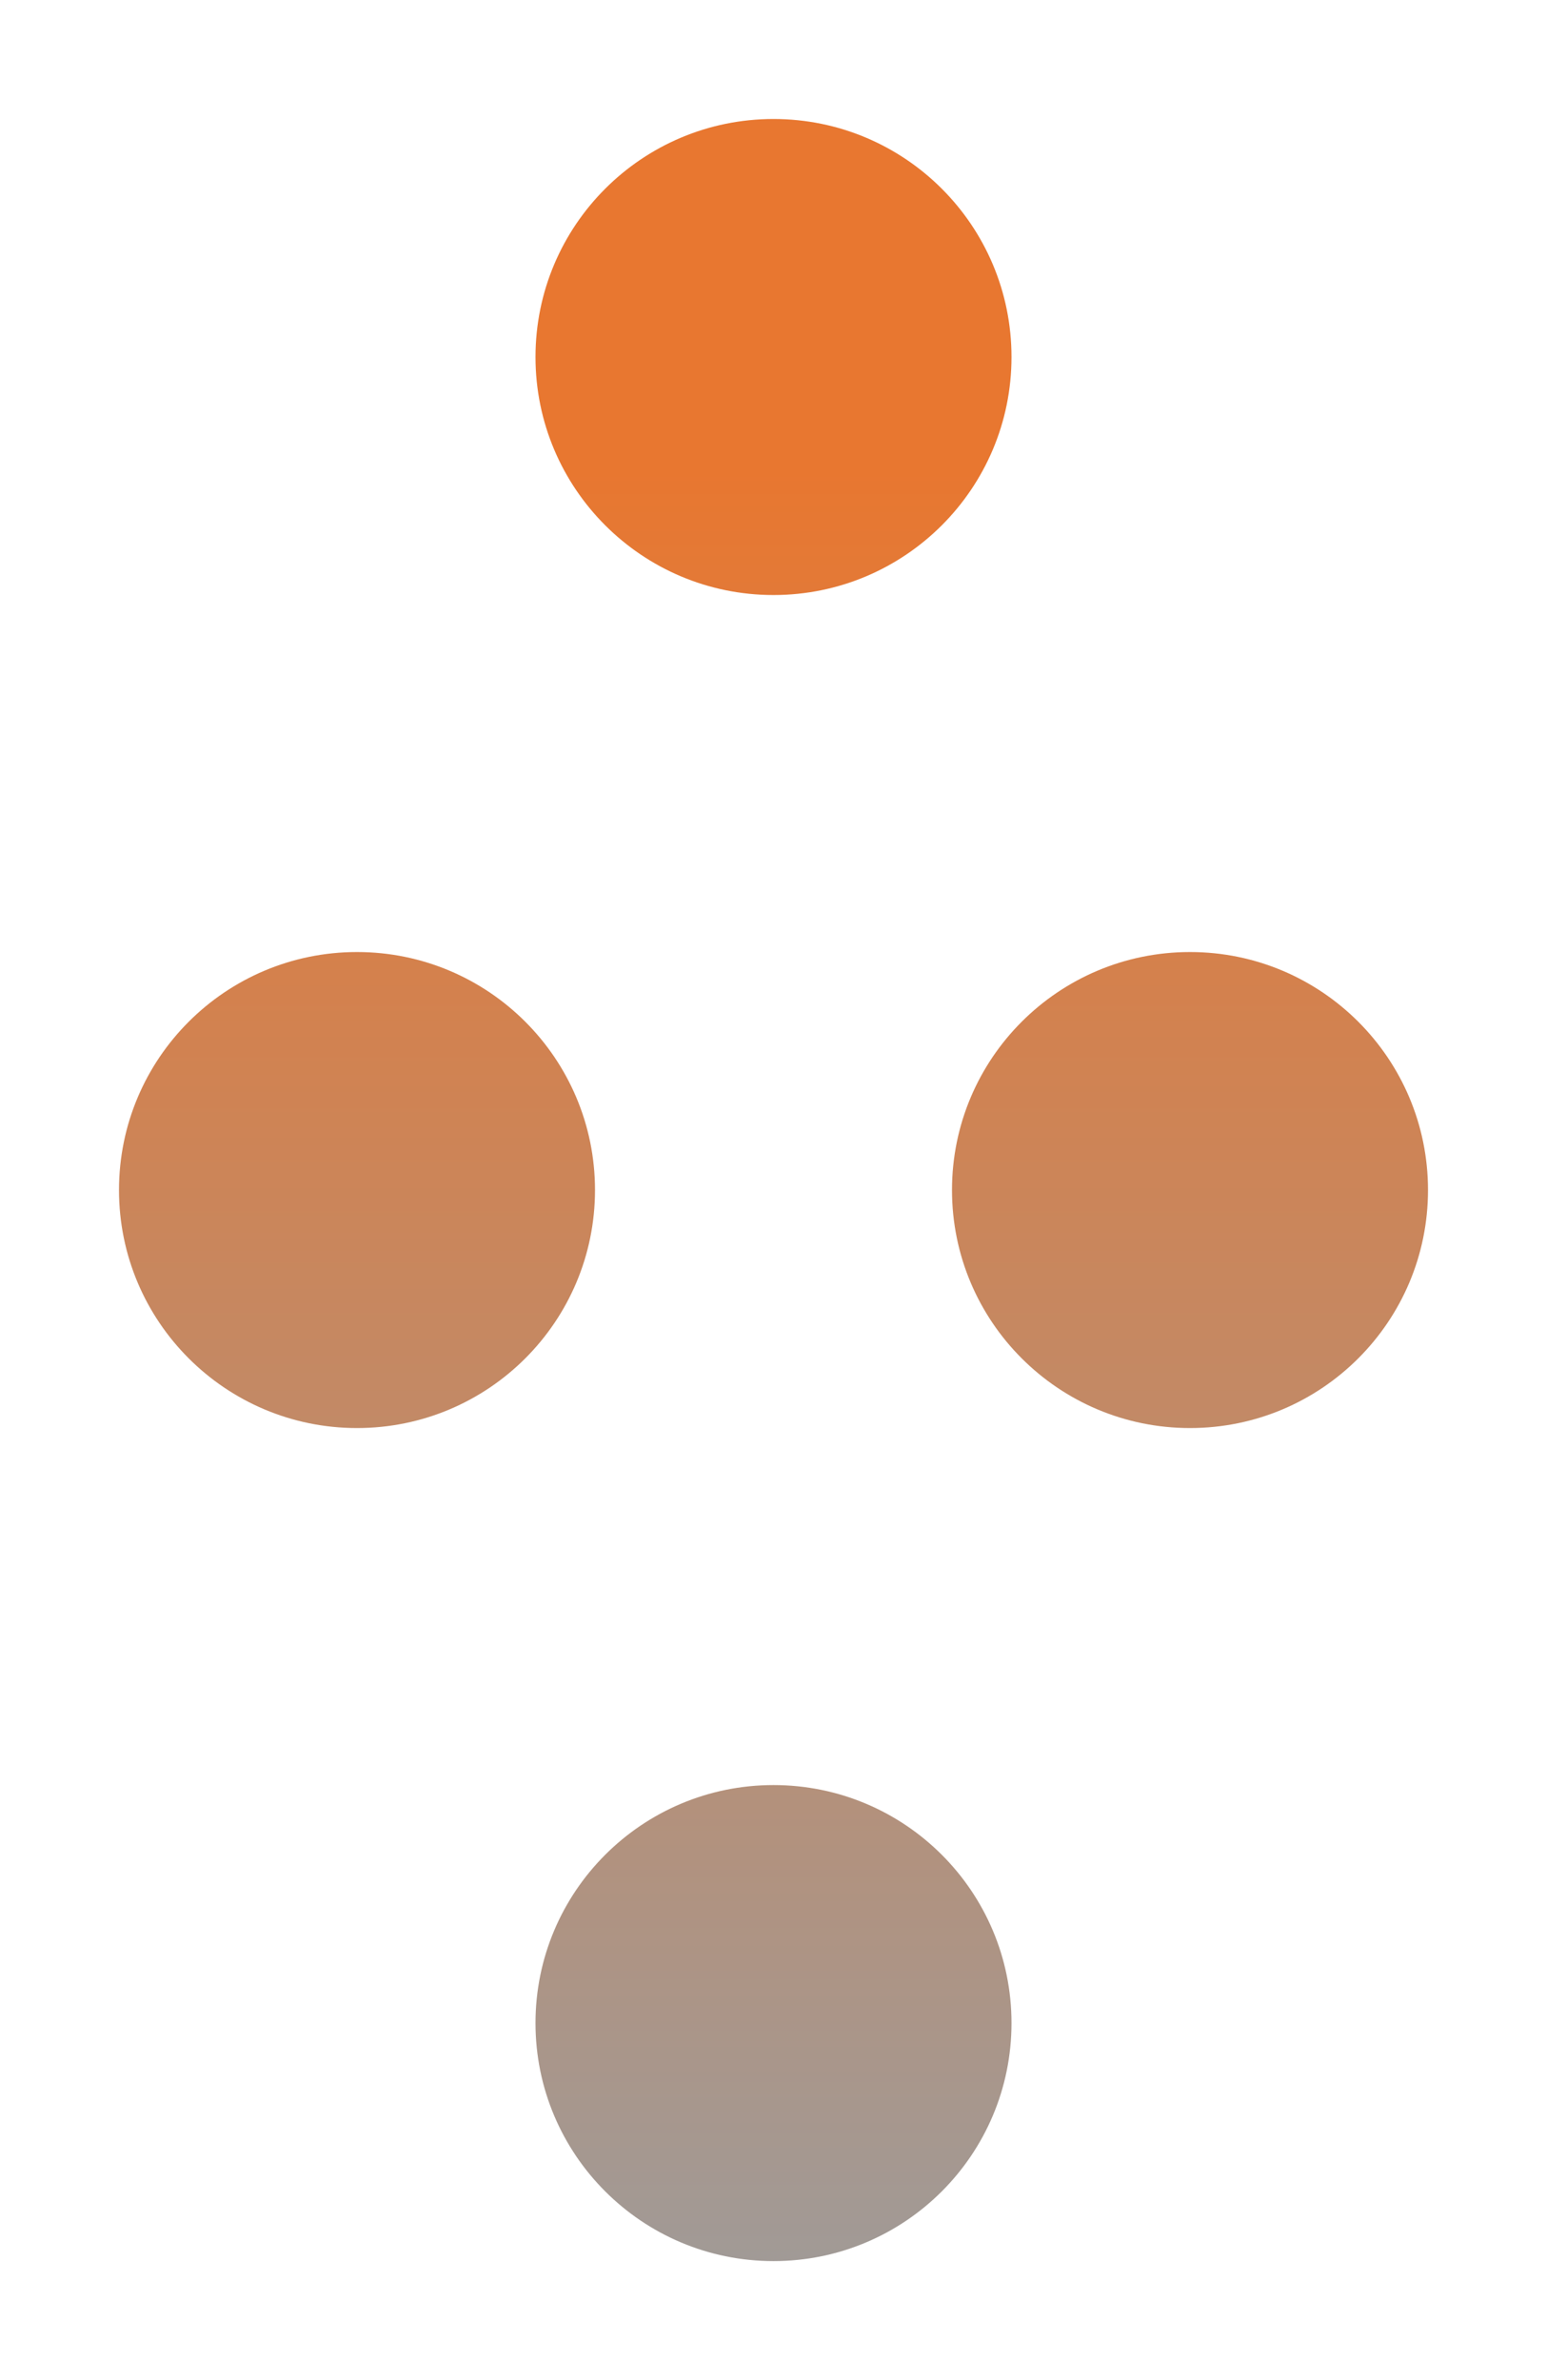<svg width="104" height="160" viewBox="0 0 104 160" fill="none" xmlns="http://www.w3.org/2000/svg">
<path d="M52 120C60.837 120 68 127.163 68 136C68 144.837 60.837 152 52 152C43.163 152 36 144.837 36 136C36 127.163 43.163 120 52 120ZM24 64C32.837 64 40 71.163 40 80C40 88.837 32.837 96 24 96C15.163 96 8 88.837 8 80C8 71.163 15.163 64 24 64ZM80 64C88.837 64 96 71.163 96 80C96 88.837 88.837 96 80 96C71.163 96 64 88.837 64 80C64 71.163 71.163 64 80 64ZM52 8C60.837 8 68 15.163 68 24C68 32.837 60.837 40 52 40C43.163 40 36 32.837 36 24C36 15.163 43.163 8 52 8Z" fill="url(#paint0_linear_2147_1442)"/>
<defs>
<linearGradient id="paint0_linear_2147_1442" x1="52" y1="8" x2="52" y2="152" gradientUnits="userSpaceOnUse">
<stop offset="0.163" stop-color="#E87730"/>
<stop offset="1" stop-color="#A19A96"/>
</linearGradient>
</defs>
</svg>
